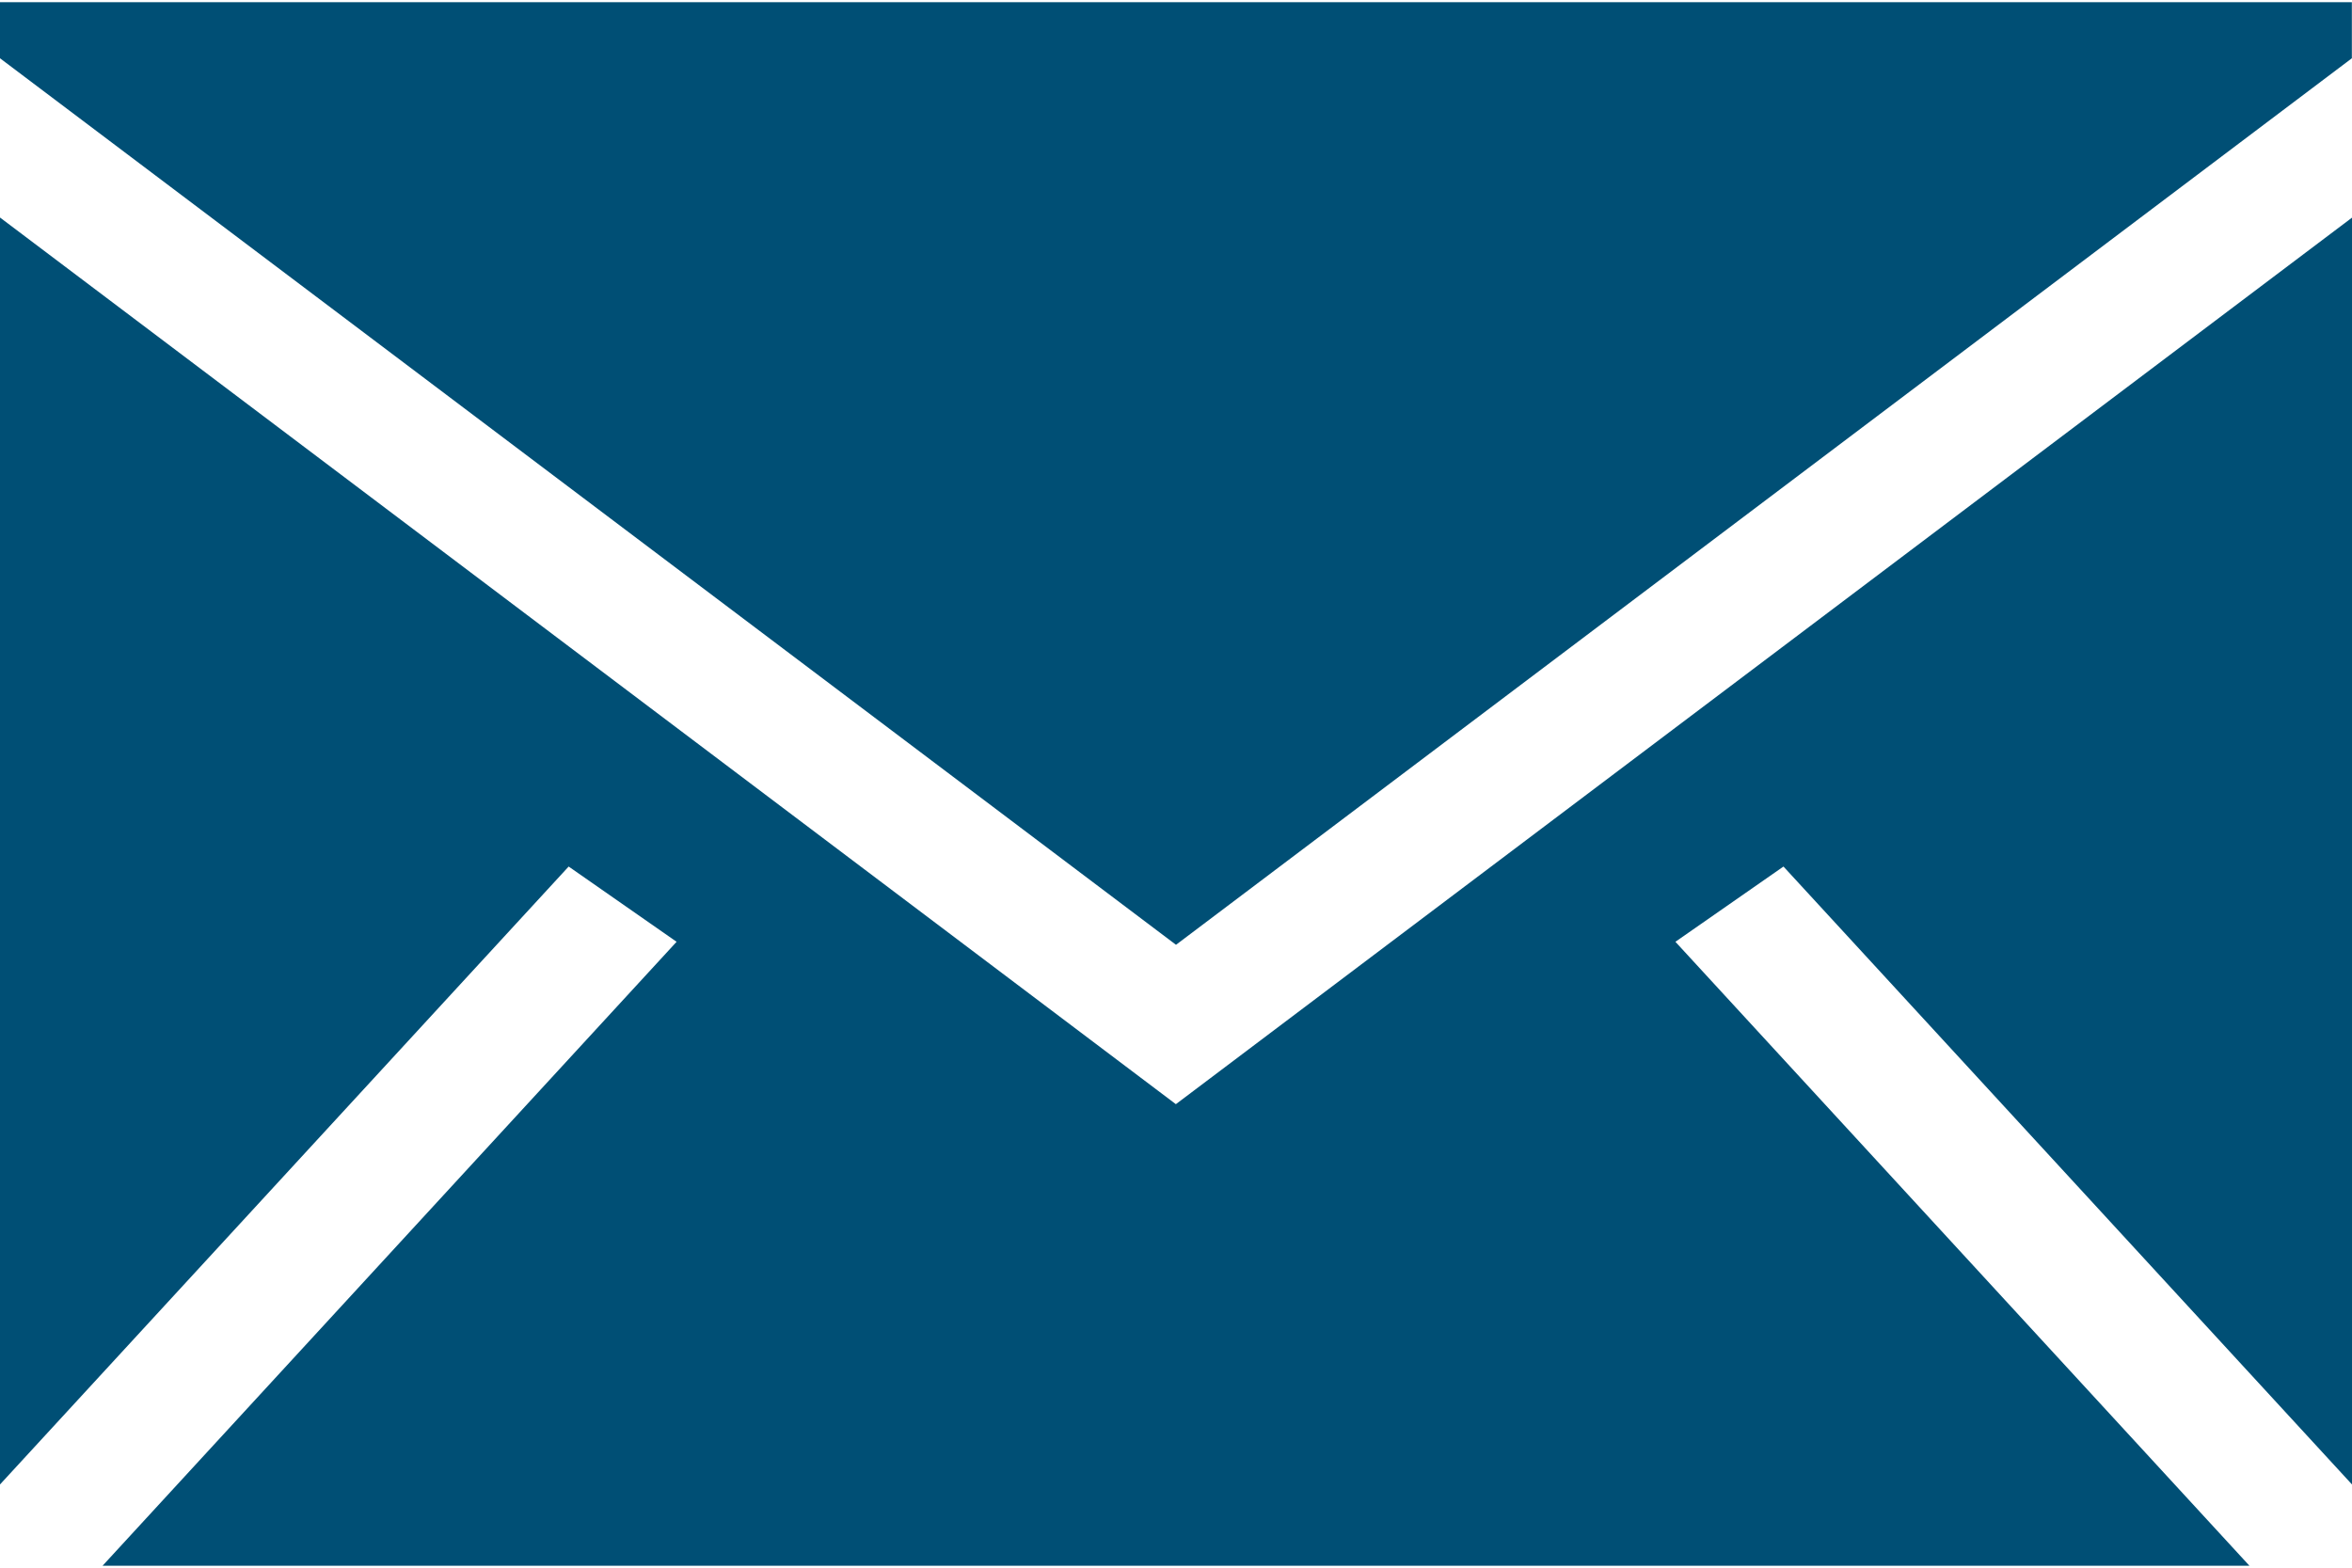 <svg width="18" height="12" viewBox="0 0 18 12" fill="none" xmlns="http://www.w3.org/2000/svg">
<path fill-rule="evenodd" clip-rule="evenodd" d="M18 1.666V11.363L13.649 6.633L12.822 7.209L17.215 11.985H0.785L5.178 7.209L4.352 6.633L0 11.363V1.665L8.999 8.452L18 1.666ZM17.999 0.017V0.446L9 7.232L0 0.446V0.017H17.999Z" fill="#004F75"/>
</svg>
